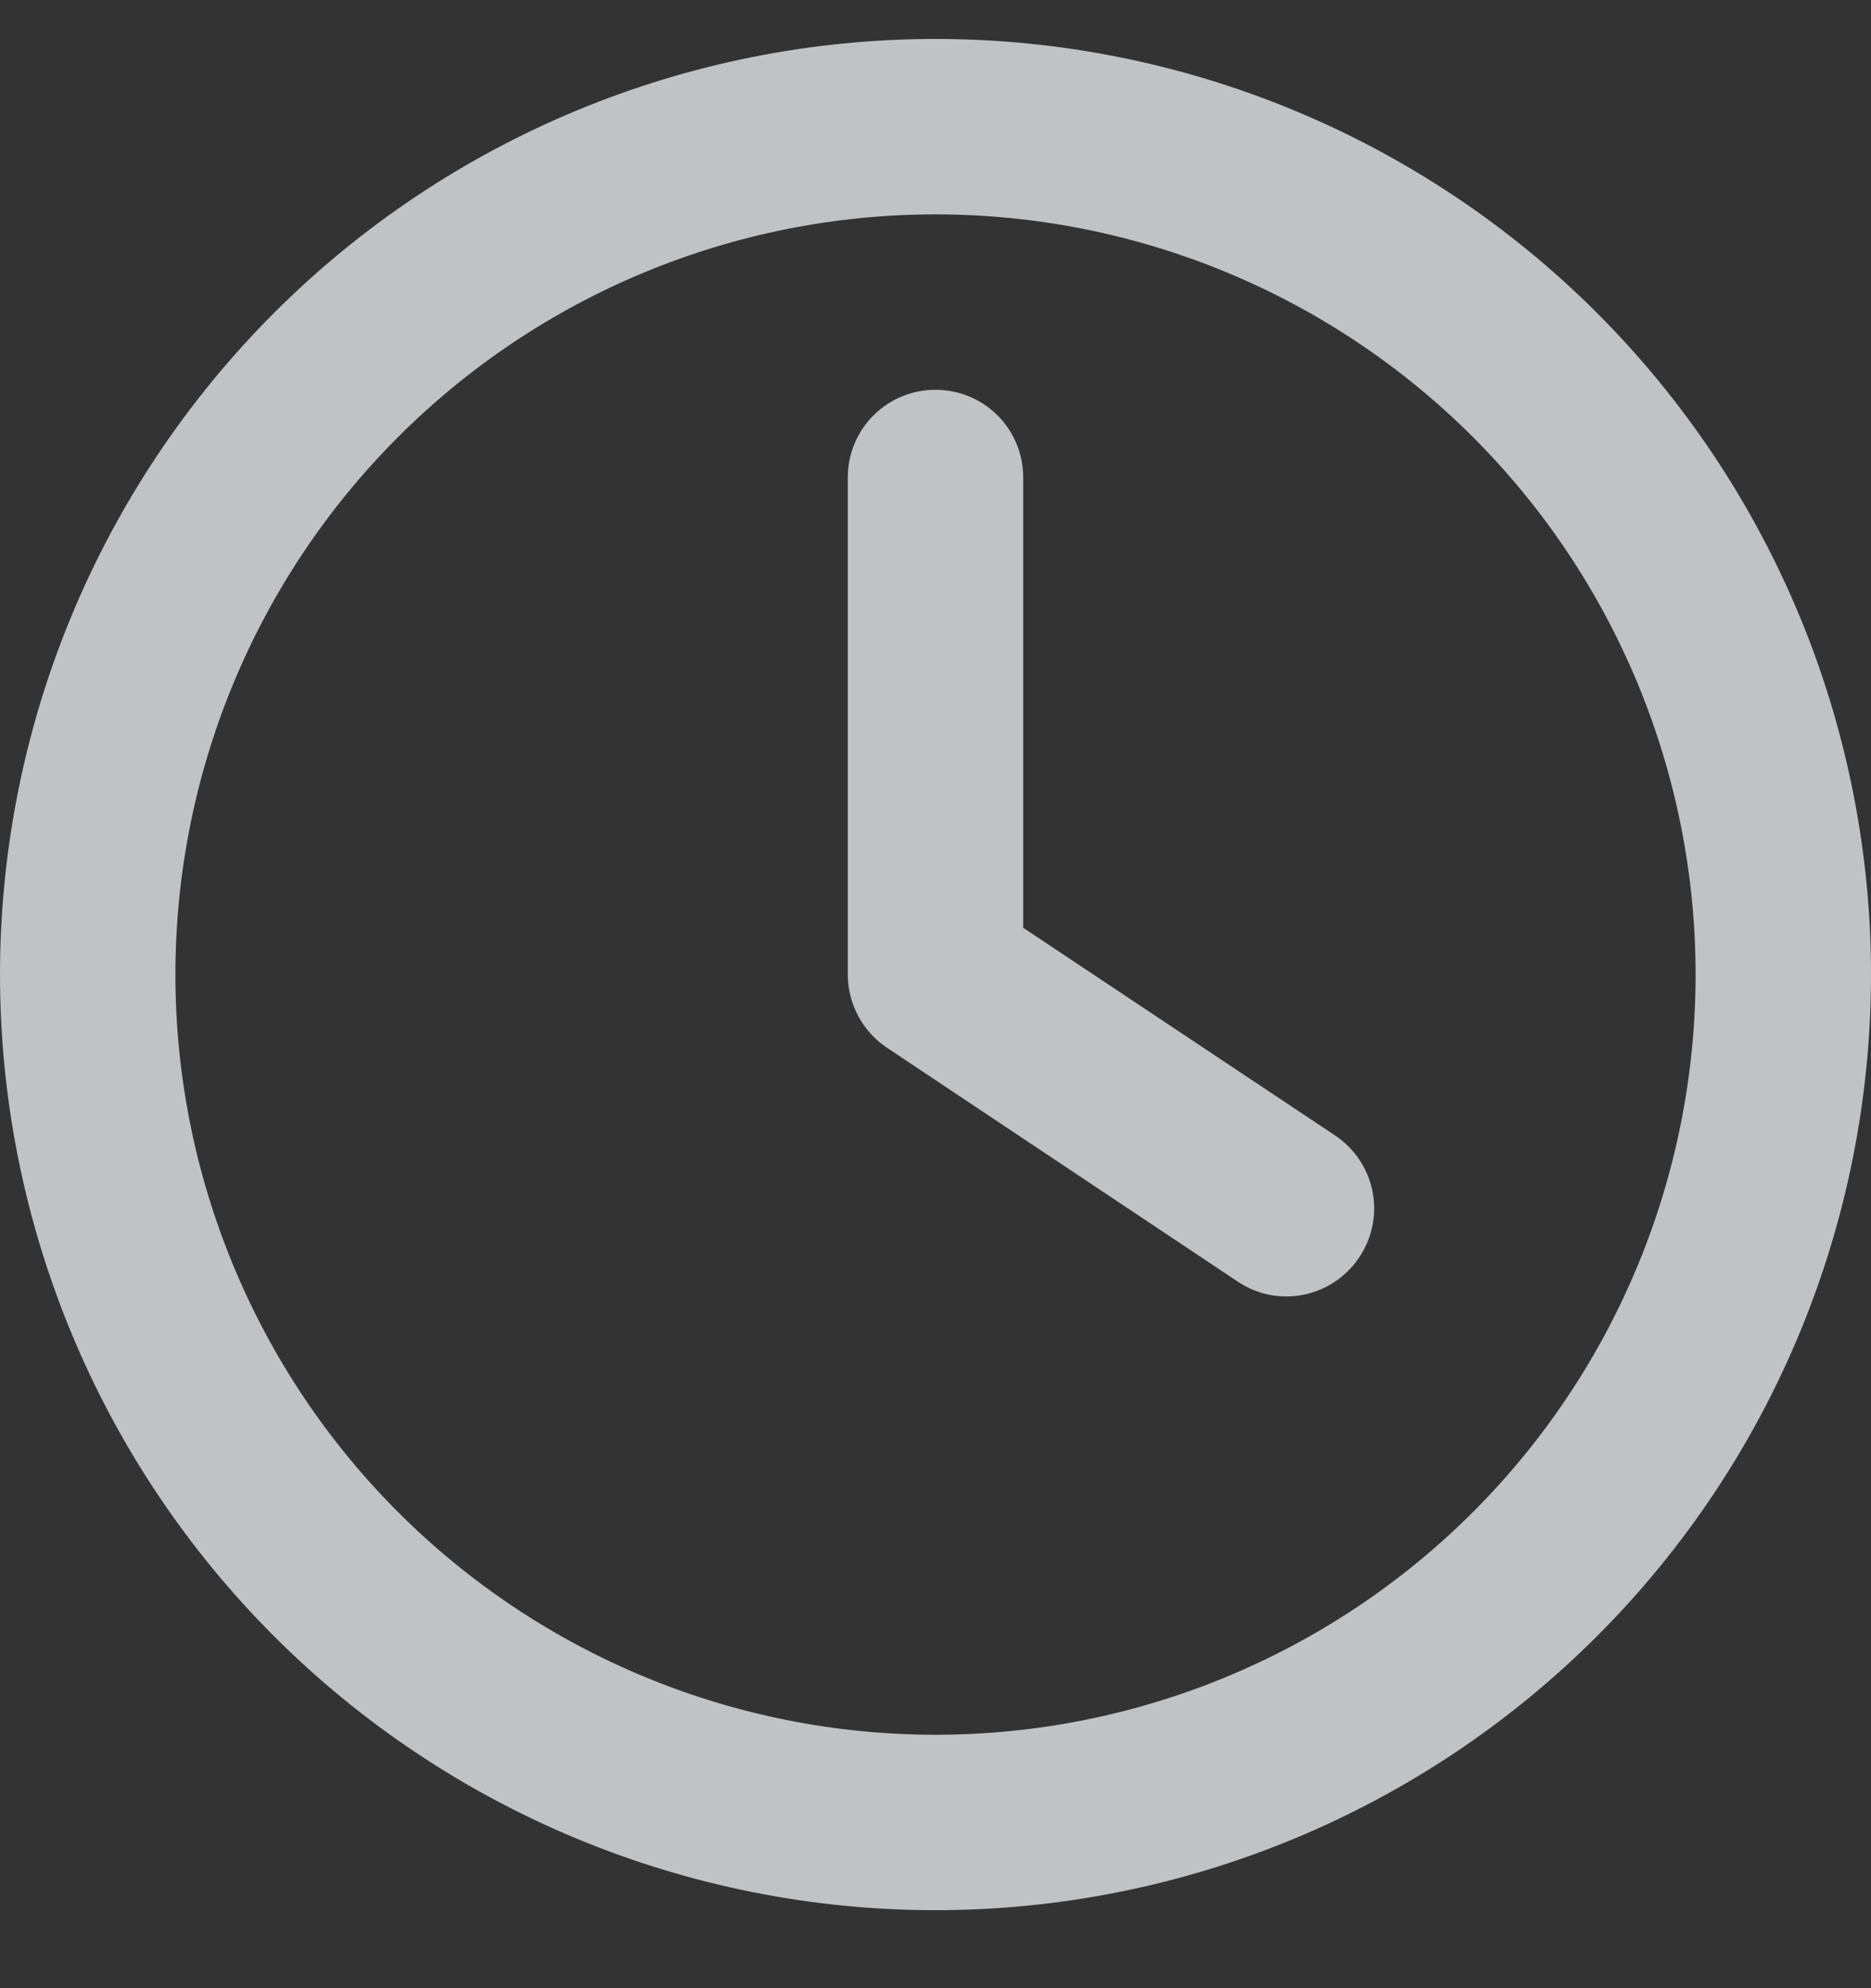 <svg width="16" height="17" viewBox="0 0 16 17" fill="none" xmlns="http://www.w3.org/2000/svg">
<rect x="0" y="0" width="16" height="17" fill="#333333" stroke="none"/>
<g clip-path="url(#clip0_21_24990)">
<path d="M14.5 8.333C14.5 10.057 13.815 11.71 12.596 12.929C11.377 14.148 9.724 14.833 8 14.833C6.276 14.833 4.623 14.148 3.404 12.929C2.185 11.71 1.5 10.057 1.5 8.333C1.5 6.609 2.185 4.956 3.404 3.737C4.623 2.518 6.276 1.833 8 1.833C9.724 1.833 11.377 2.518 12.596 3.737C13.815 4.956 14.5 6.609 14.5 8.333ZM0 8.333C0 10.455 0.843 12.49 2.343 13.99C3.843 15.49 5.878 16.333 8 16.333C10.122 16.333 12.157 15.49 13.657 13.99C15.157 12.49 16 10.455 16 8.333C16 6.212 15.157 4.177 13.657 2.676C12.157 1.176 10.122 0.333 8 0.333C5.878 0.333 3.843 1.176 2.343 2.676C0.843 4.177 0 6.212 0 8.333ZM7.25 4.083V8.333C7.25 8.583 7.375 8.818 7.584 8.958L10.584 10.958C10.928 11.19 11.394 11.096 11.625 10.749C11.856 10.402 11.762 9.94 11.416 9.708L8.75 7.933V4.083C8.75 3.668 8.416 3.333 8 3.333C7.584 3.333 7.25 3.668 7.25 4.083Z" fill="#EEF2F6" fill-opacity="0.75"/>
</g>
<defs>
<clipPath id="clip0_21_24990">
<rect width="16" height="16" fill="white" transform="translate(0 0.333)"/>
</clipPath>
</defs>
</svg>
